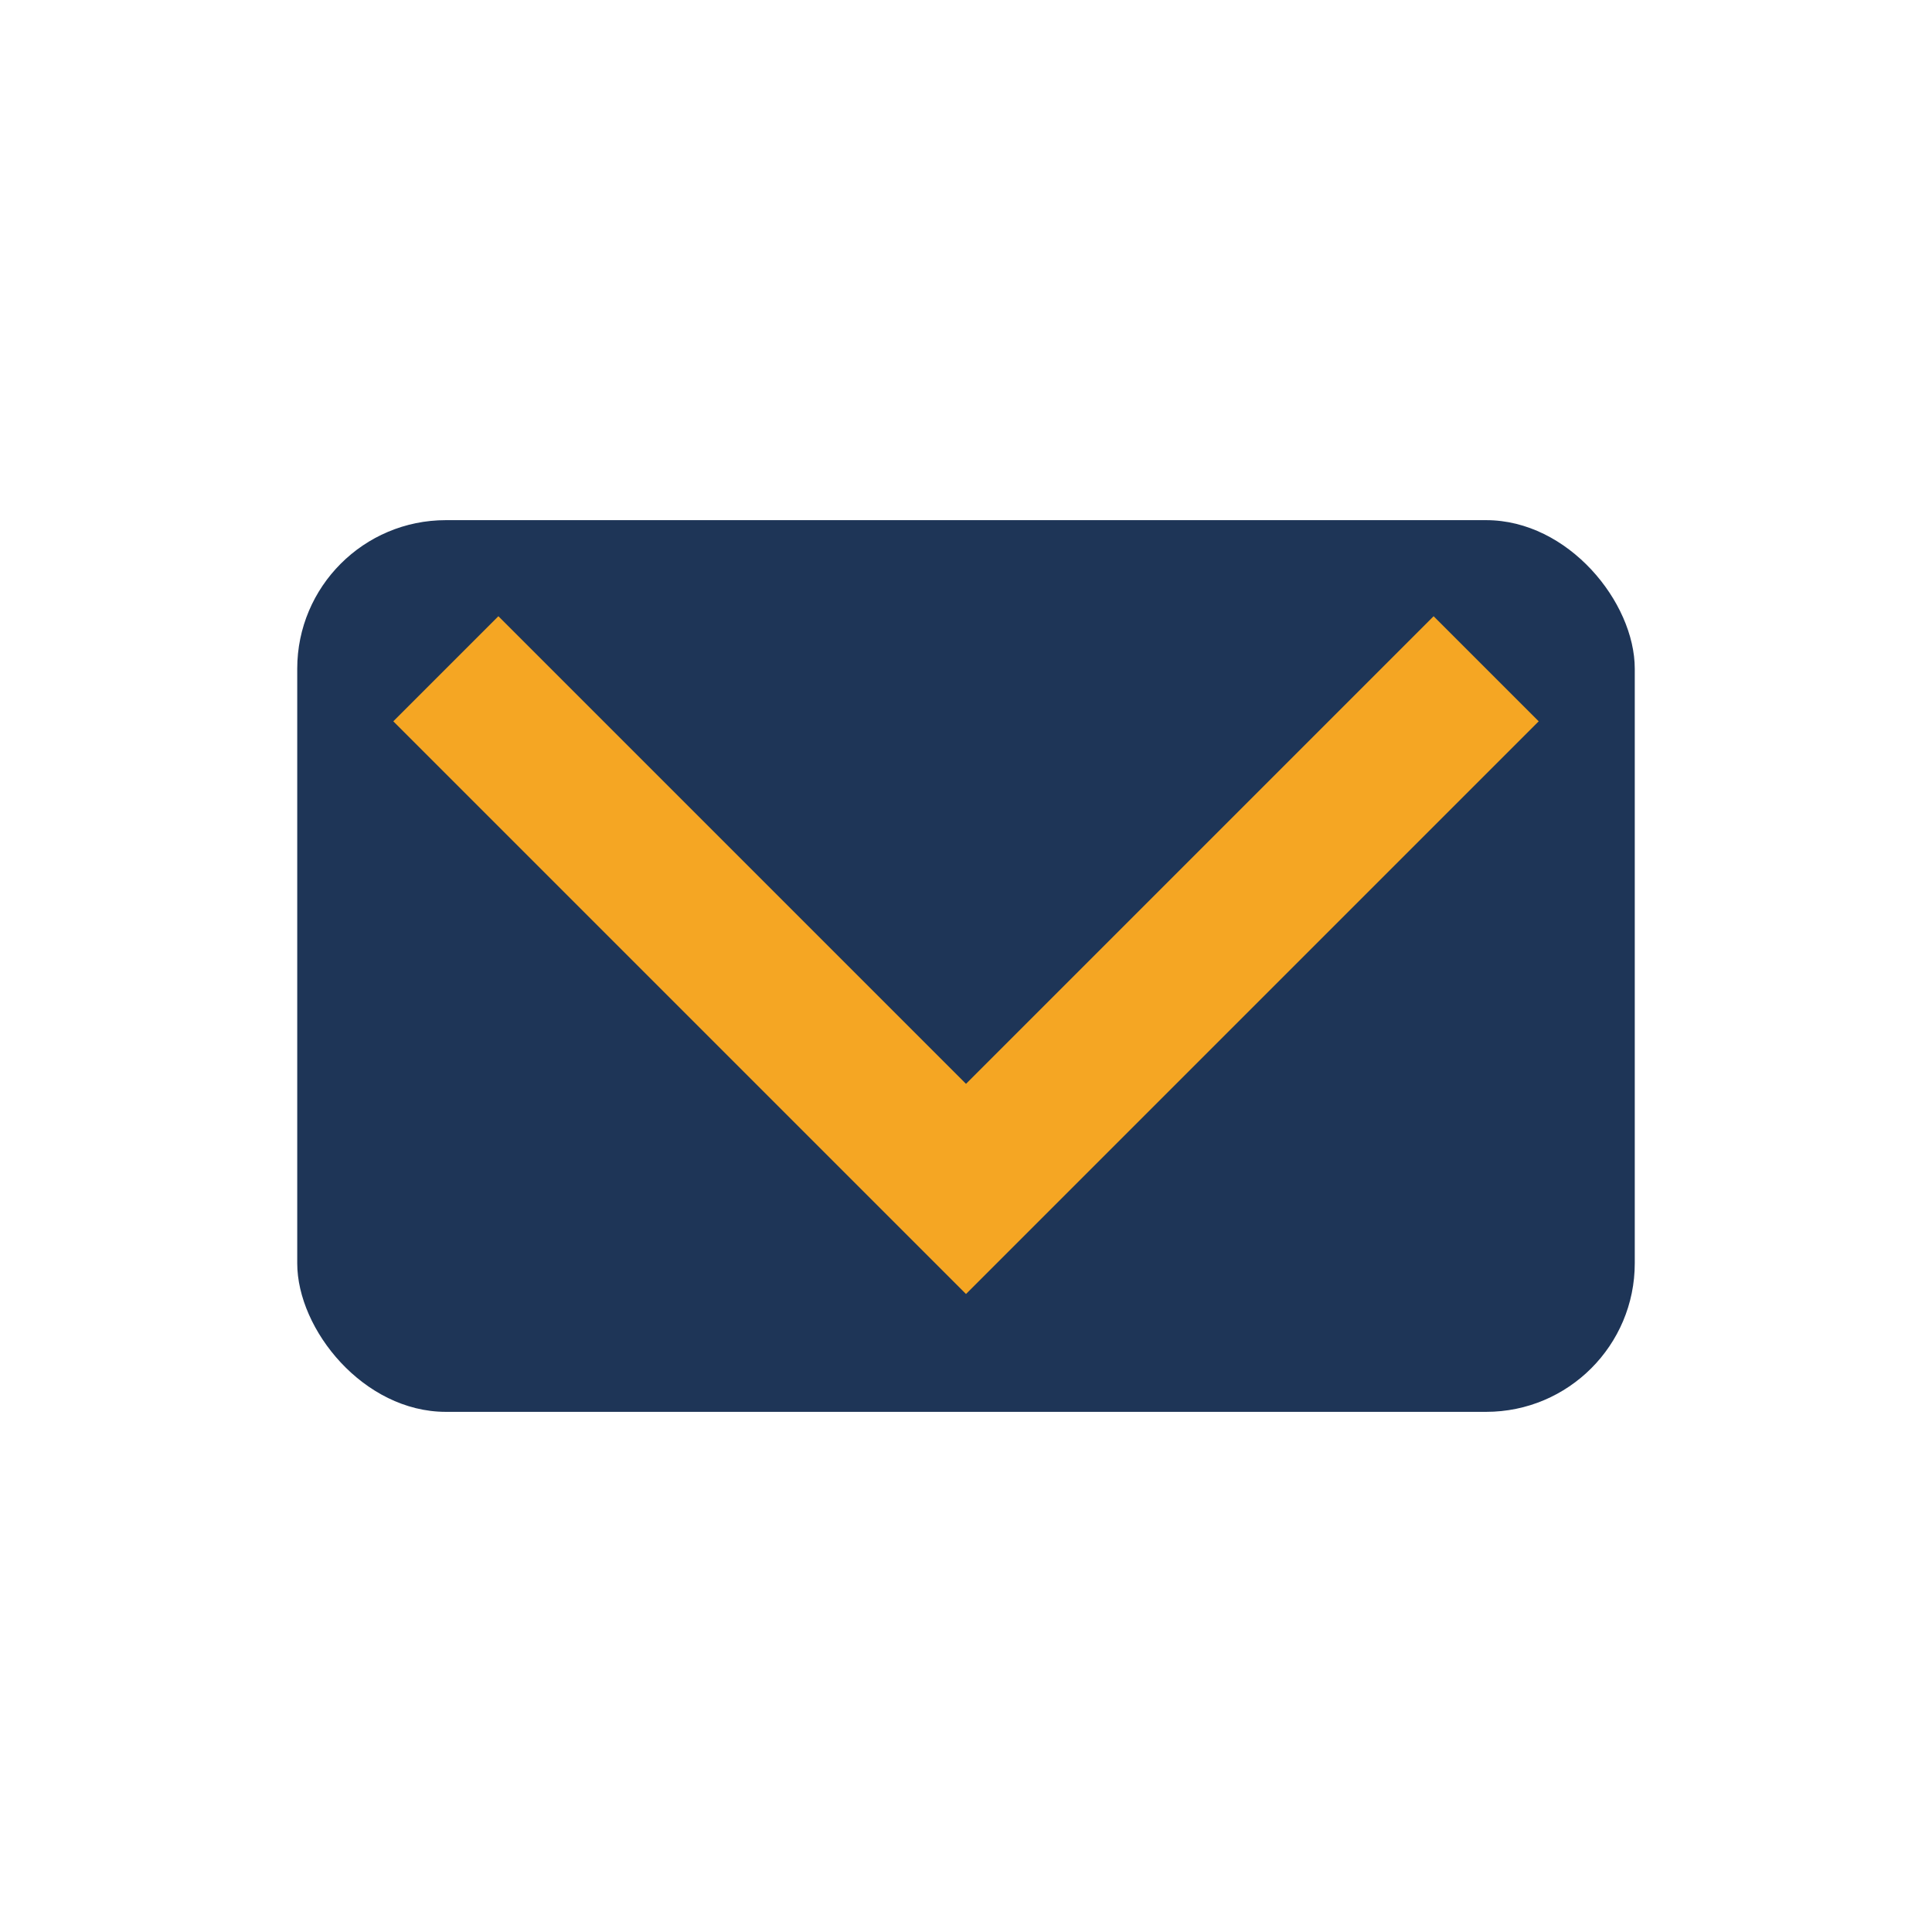 <?xml version="1.0" encoding="UTF-8"?>
<svg xmlns="http://www.w3.org/2000/svg" width="26" height="26" viewBox="0 0 26 26"><rect x="4" y="7" width="18" height="12" rx="2" fill="#1E3557"/><polyline points="6,9 13,16 20,9" fill="none" stroke="#F5A623" stroke-width="2"/></svg>